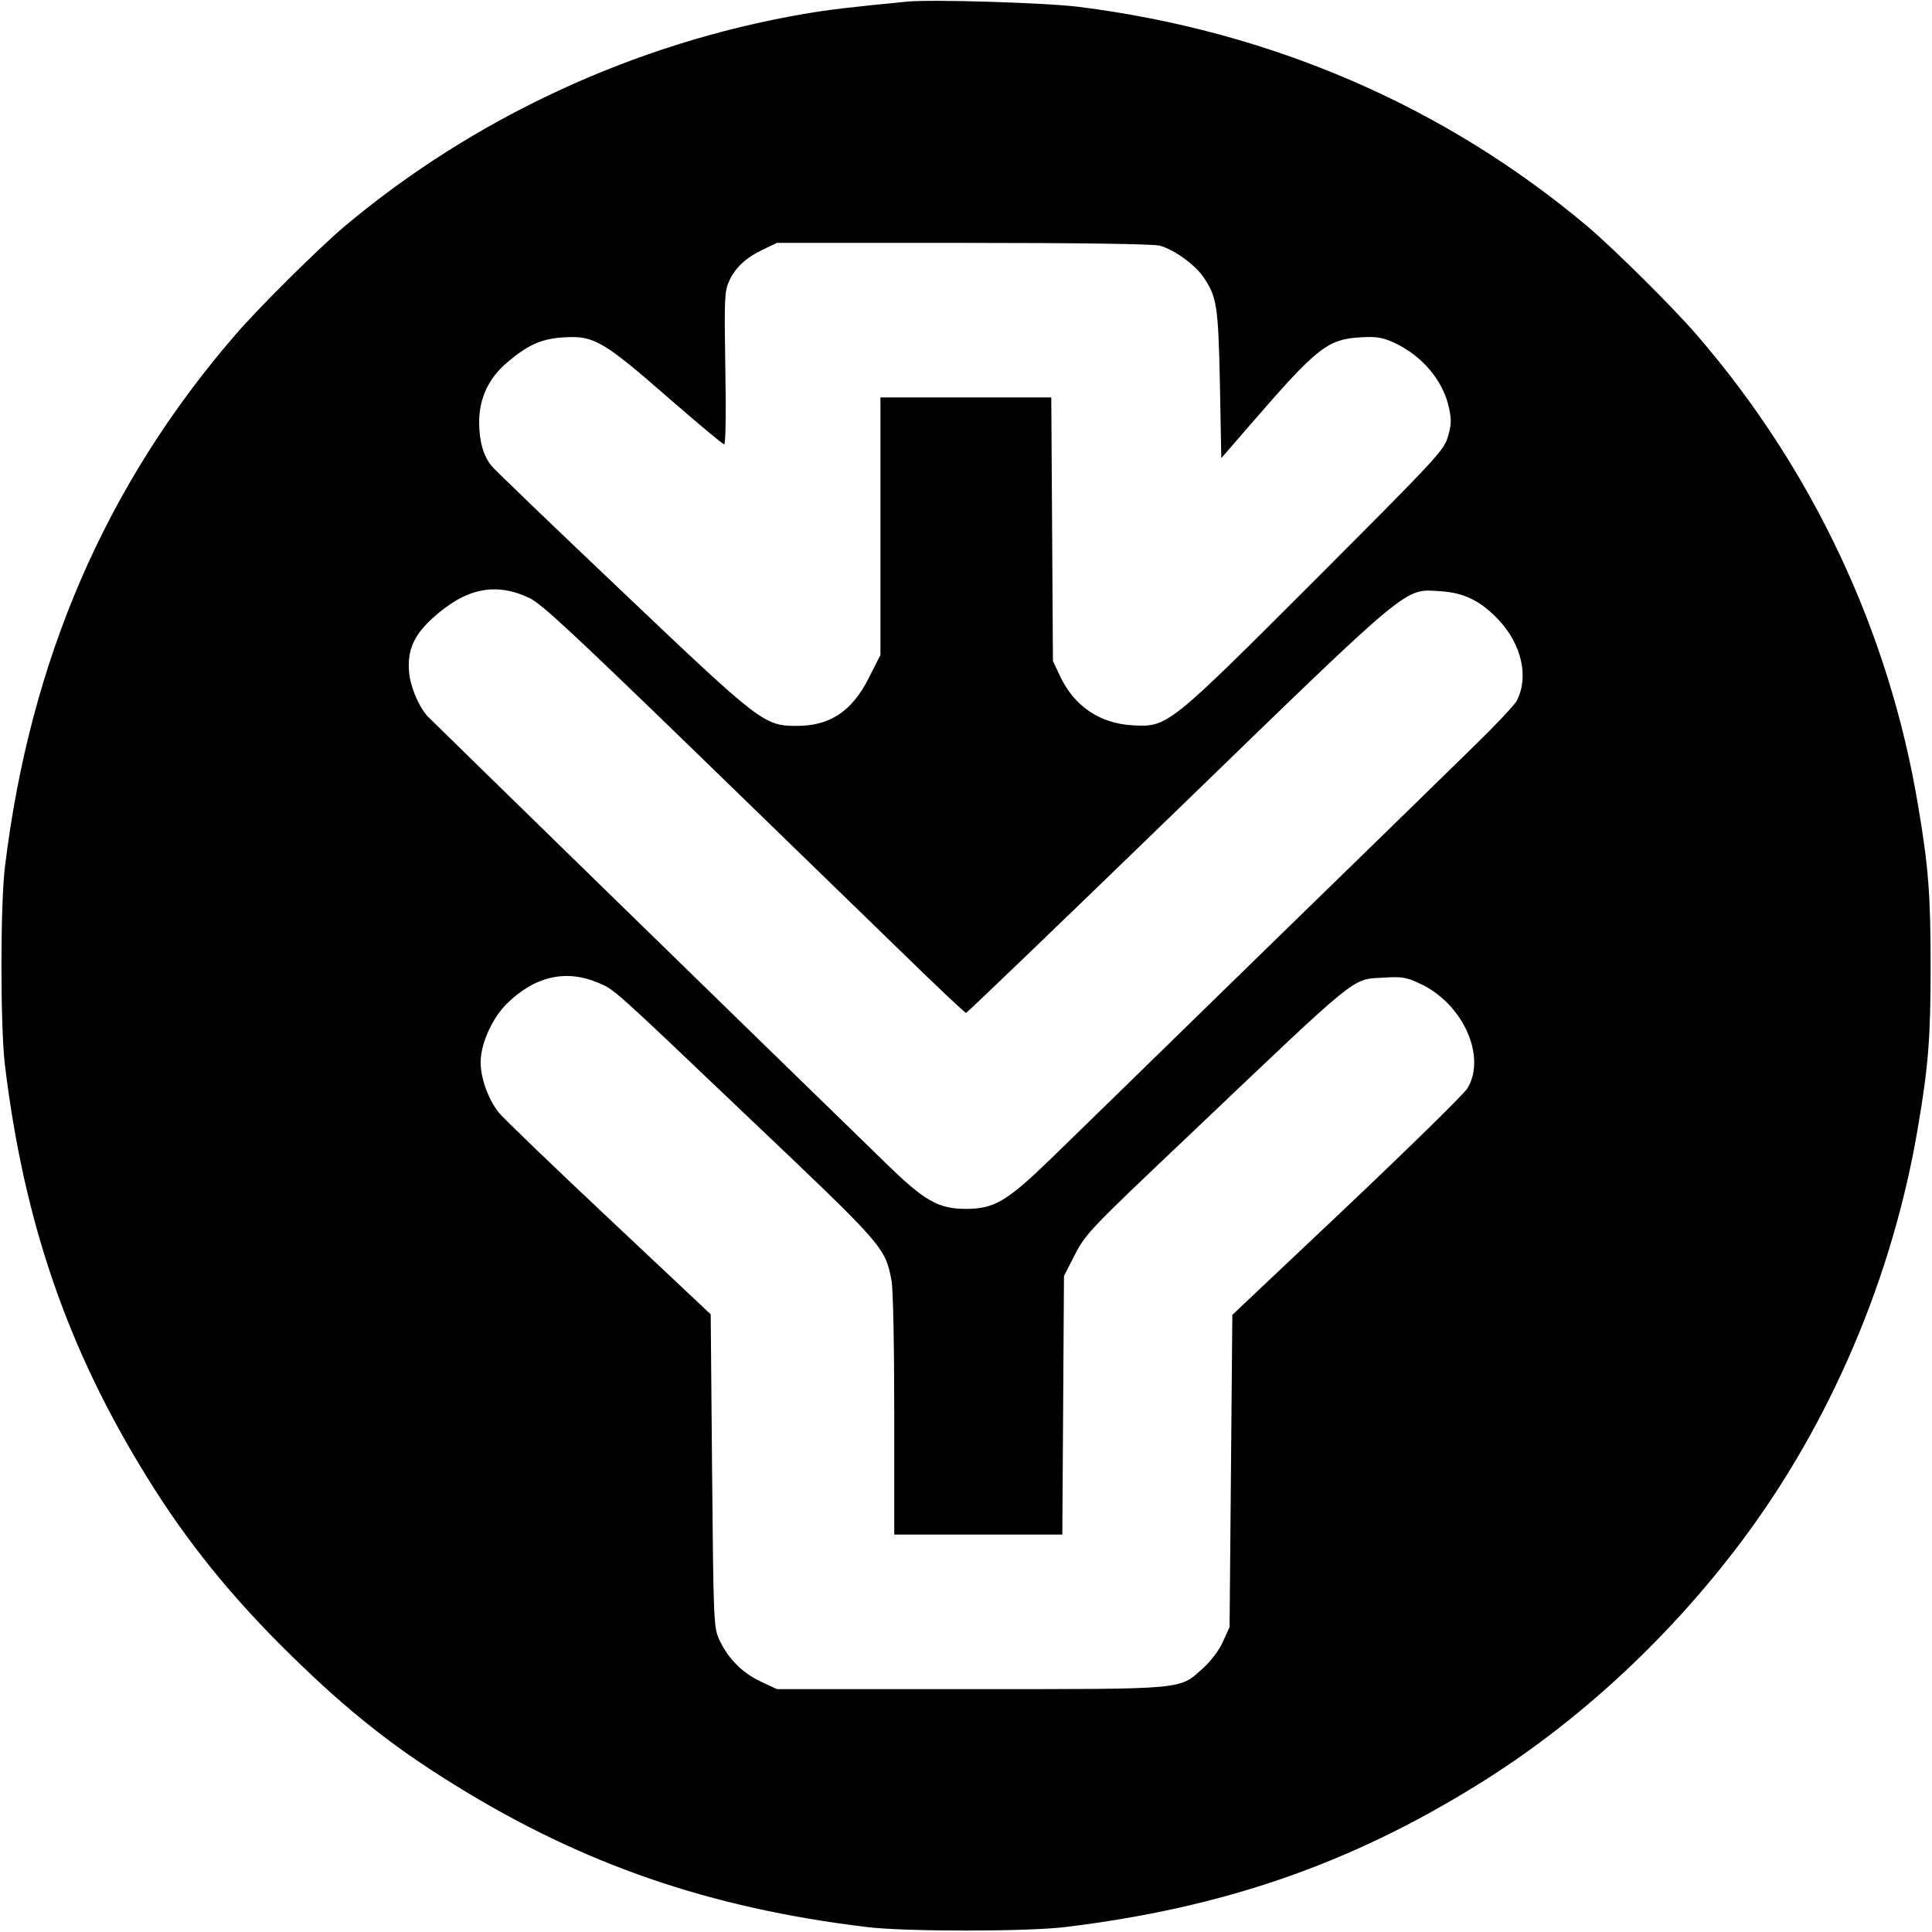 <?xml version="1.0" standalone="no"?>
<!DOCTYPE svg PUBLIC "-//W3C//DTD SVG 20010904//EN"
 "http://www.w3.org/TR/2001/REC-SVG-20010904/DTD/svg10.dtd">
<svg version="1.0" xmlns="http://www.w3.org/2000/svg"
 width="700pt" height="700pt" viewBox="0 0 700 700"
 preserveAspectRatio="xMidYMid meet">
<g transform="translate(0,700) scale(0.1,-0.1)"
fill="#000000" stroke="none">
<path d="M3285 6994 c-203 -20 -276 -28 -375 -45 -610 -105 -1195 -376 -1665
-772 -95 -81 -310 -294 -394 -392 -468 -542 -742 -1176 -833 -1925 -17 -137
-17 -583 0 -720 69 -569 227 -1028 514 -1491 145 -236 311 -440 525 -649 204
-200 371 -332 592 -468 463 -287 922 -445 1491 -514 137 -17 583 -17 720 0
569 69 1028 227 1491 514 360 222 692 528 958 882 323 430 549 960 640 1501
38 223 46 327 46 585 0 258 -8 362 -46 585 -105 627 -382 1216 -800 1700 -84
98 -299 311 -394 392 -518 437 -1148 710 -1845 798 -117 15 -536 28 -625 19z
m917 -884 c53 -15 128 -69 159 -115 48 -71 53 -103 59 -387 l5 -268 110 127
c239 276 275 304 397 311 55 3 76 0 120 -20 101 -47 177 -137 198 -236 9 -42
9 -62 -4 -104 -14 -50 -39 -76 -480 -518 -531 -531 -536 -535 -661 -528 -119
6 -213 69 -264 178 l-26 55 -3 478 -3 477 -309 0 -310 0 0 -467 0 -466 -42
-83 c-61 -121 -141 -174 -260 -174 -120 0 -131 9 -637 490 -250 237 -462 441
-471 453 -30 39 -43 87 -44 156 0 88 34 161 103 219 77 65 126 86 209 90 104
6 141 -16 372 -218 107 -93 199 -170 204 -170 5 0 7 114 4 275 -4 249 -3 279
13 315 23 51 61 86 124 116 l50 24 675 0 c429 0 688 -4 712 -10z m-2283 -1277
c43 -21 155 -125 580 -537 289 -281 631 -613 760 -738 129 -126 237 -228 241
-228 4 0 348 331 766 736 854 828 820 800 952 792 85 -5 147 -35 211 -103 84
-89 111 -207 67 -293 -8 -16 -77 -89 -153 -163 -76 -75 -421 -411 -768 -749
-346 -338 -691 -674 -766 -747 -160 -155 -206 -183 -309 -183 -100 0 -150 28
-293 168 -493 479 -1645 1603 -1659 1618 -33 38 -62 108 -66 161 -6 77 17 131
85 193 120 109 227 132 352 73z m249 -1394 c59 -25 47 -14 554 -497 480 -456
485 -461 508 -581 6 -31 10 -236 10 -487 l0 -434 305 0 304 0 3 468 3 469 40
78 c38 74 57 94 400 419 645 613 599 576 721 584 62 4 80 1 127 -21 156 -71
244 -263 174 -380 -12 -20 -209 -213 -437 -429 l-415 -392 -5 -565 -5 -566
-24 -53 c-14 -31 -43 -70 -72 -96 -88 -79 -54 -76 -843 -76 l-701 0 -60 28
c-67 32 -117 83 -149 151 -20 45 -21 63 -26 613 l-5 566 -370 348 c-203 191
-382 363 -397 382 -42 52 -71 138 -66 197 5 66 46 151 94 198 101 100 215 126
332 76z"/>
</g>
</svg>
